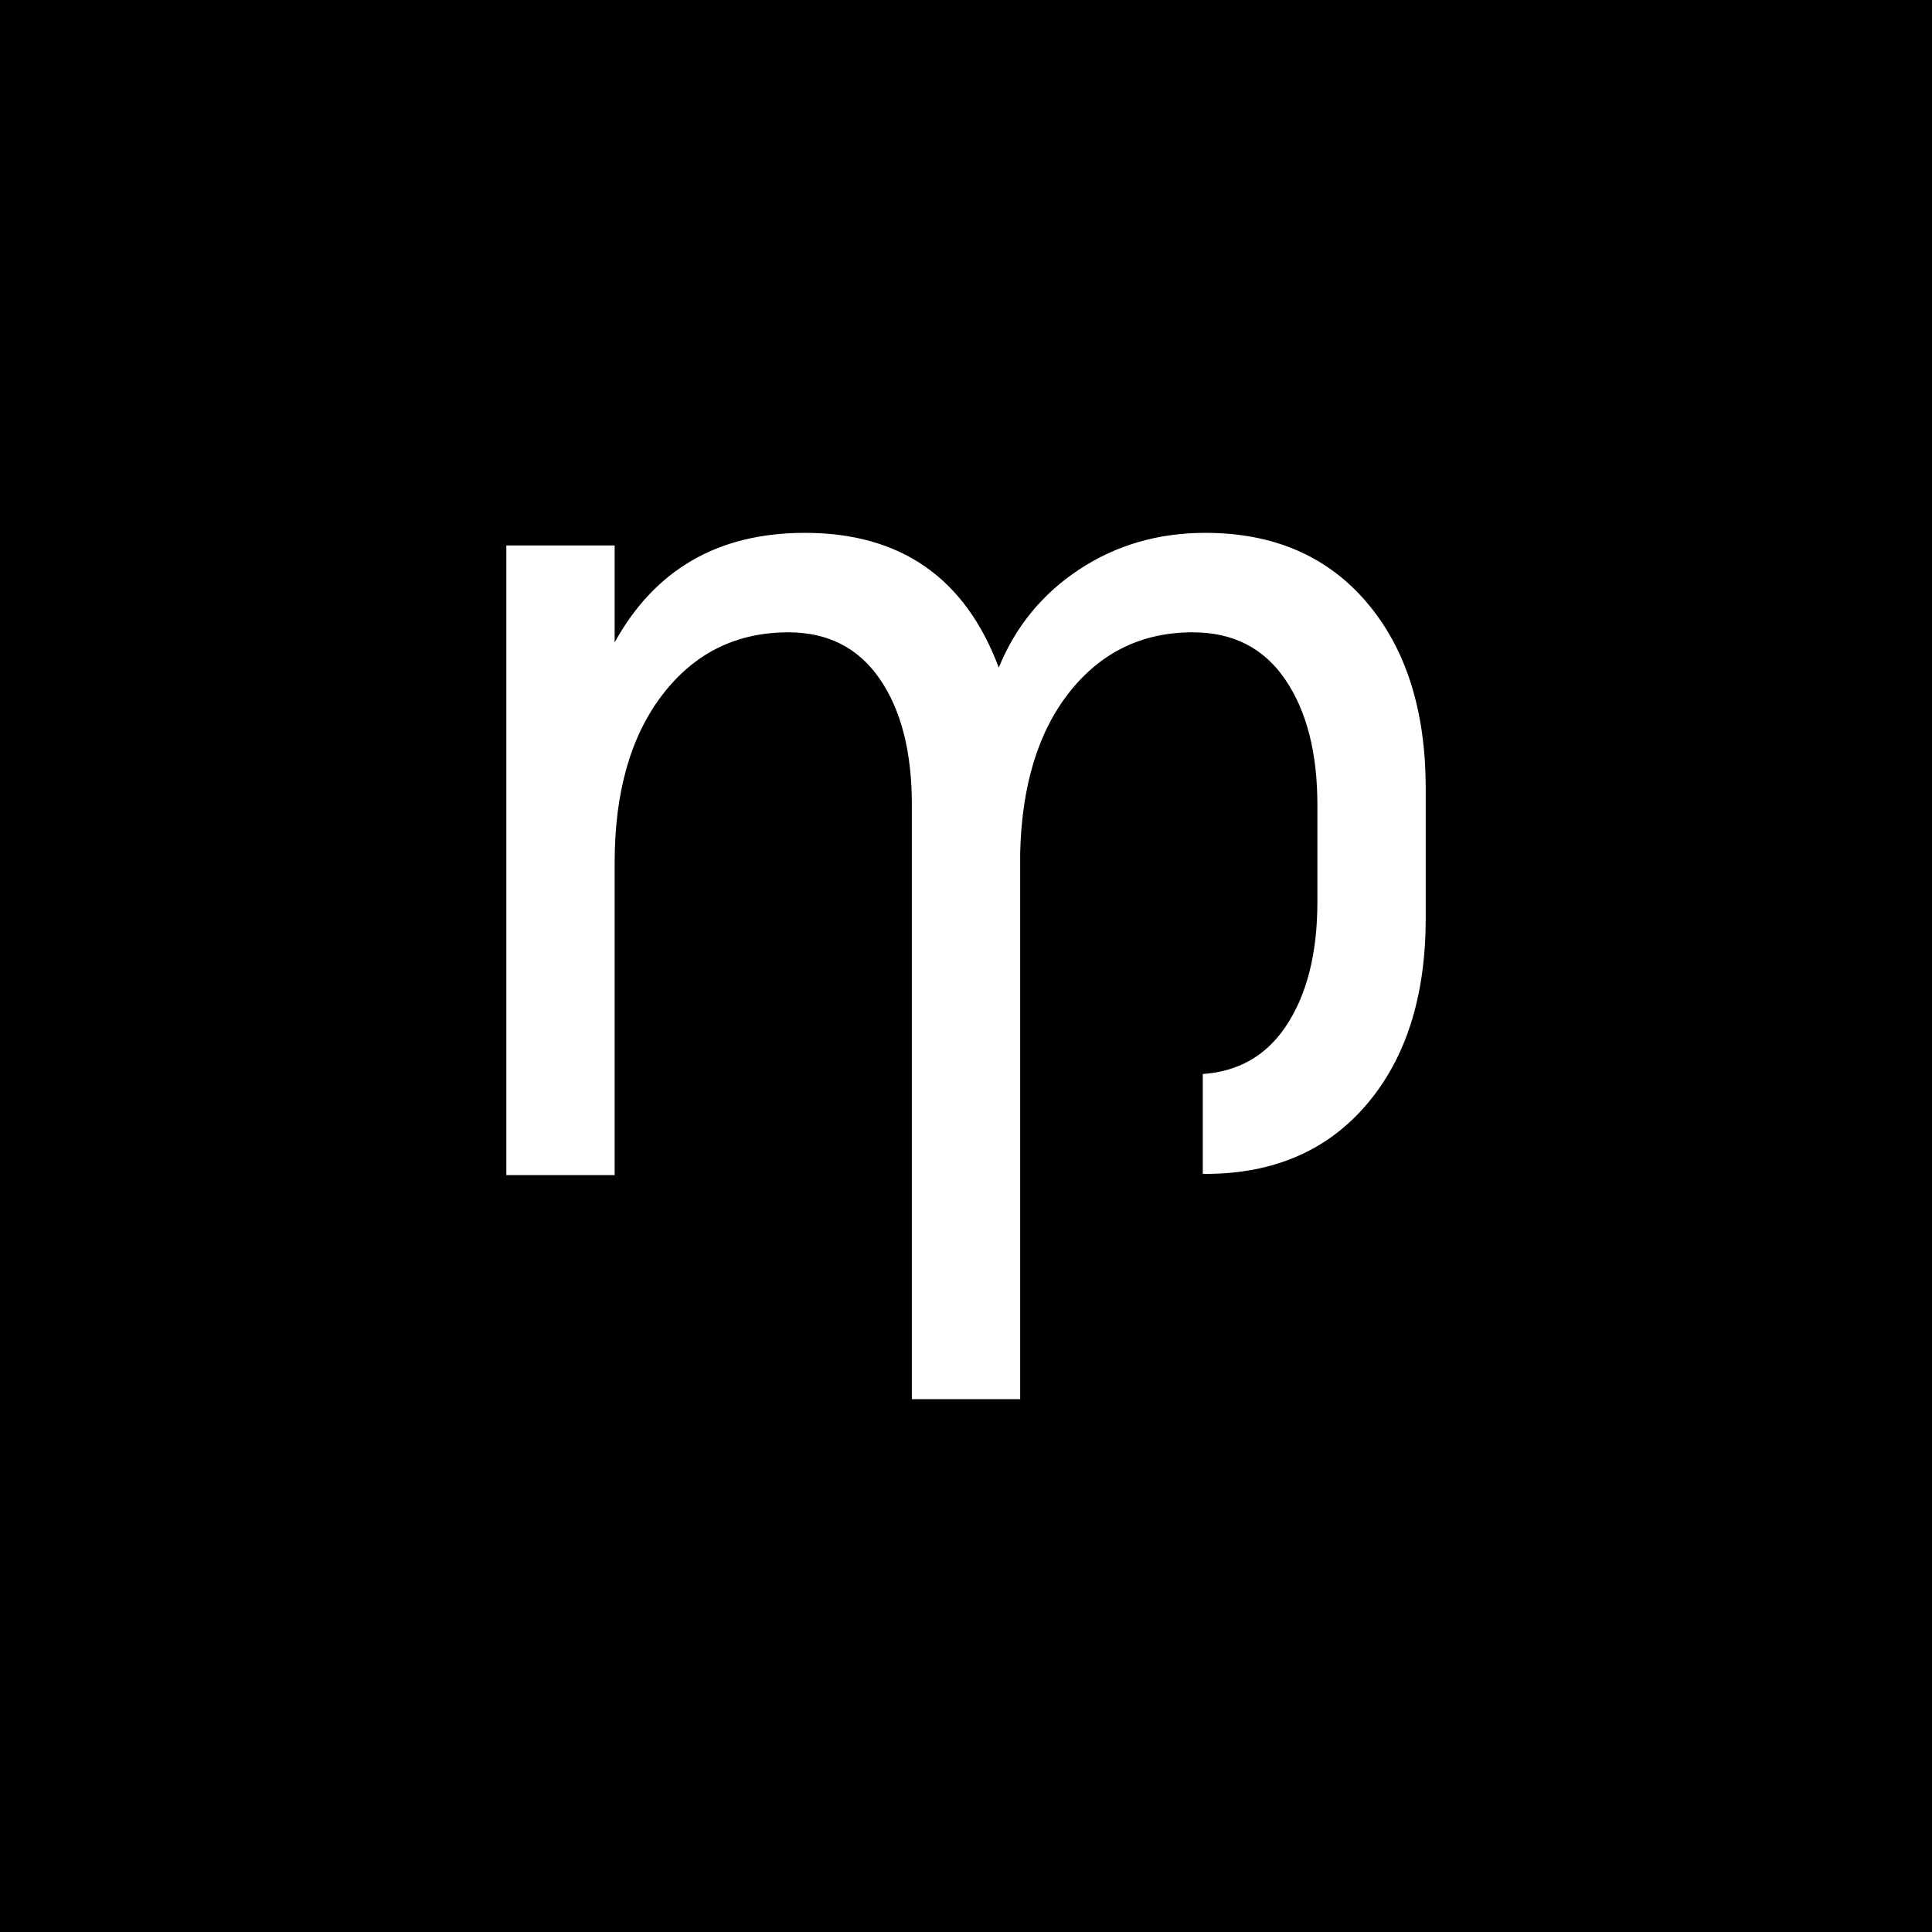 <?xml version="1.0" encoding="UTF-8"?>
<svg id="Calque_2" data-name="Calque 2" xmlns="http://www.w3.org/2000/svg" viewBox="0 0 507.1 507.1">
  <defs>
    <style>
      .cls-1, .cls-2 {
        stroke-width: 0px;
      }

      .cls-2 {
        fill: #fff;
      }
    </style>
  </defs>
  <g id="Calque_1-2" data-name="Calque 1">
    <rect class="cls-1" width="507.1" height="507.1"/>
    <path class="cls-2" d="m358.67,158.04c-10.36-12.12-24.46-18.18-42.31-18.18-12.34,0-23.36,3.2-33.06,9.59-9.7,6.39-16.75,14.99-21.15,25.78-8.82-23.58-25.78-35.37-50.91-35.37-22.7,0-39.34,9.59-49.91,28.76v-25.45h-28.43v165.27h28.43v-81.98c0-18.51,4.18-33.22,12.56-44.13,8.37-10.91,19.39-16.36,33.06-16.36,10.35,0,18.35,4.08,23.96,12.23,5.62,8.16,8.43,19.17,8.43,33.06v155.99h28.43v-143.43c.44-17.85,4.8-31.95,13.06-42.31,8.26-10.36,19.01-15.54,32.23-15.54,10.58,0,18.67,4.13,24.29,12.4,5.62,8.26,8.43,19.23,8.43,32.89v25.45c0,13.66-2.81,24.63-8.43,32.89-5.14,7.56-12.36,11.65-21.65,12.3v26.21c.22,0,.44.01.66.01,17.85,0,31.95-6.06,42.31-18.18,10.36-12.12,15.54-28.43,15.54-48.92v-34.05c0-20.49-5.18-36.8-15.54-48.92Z"/>
  </g>
</svg>